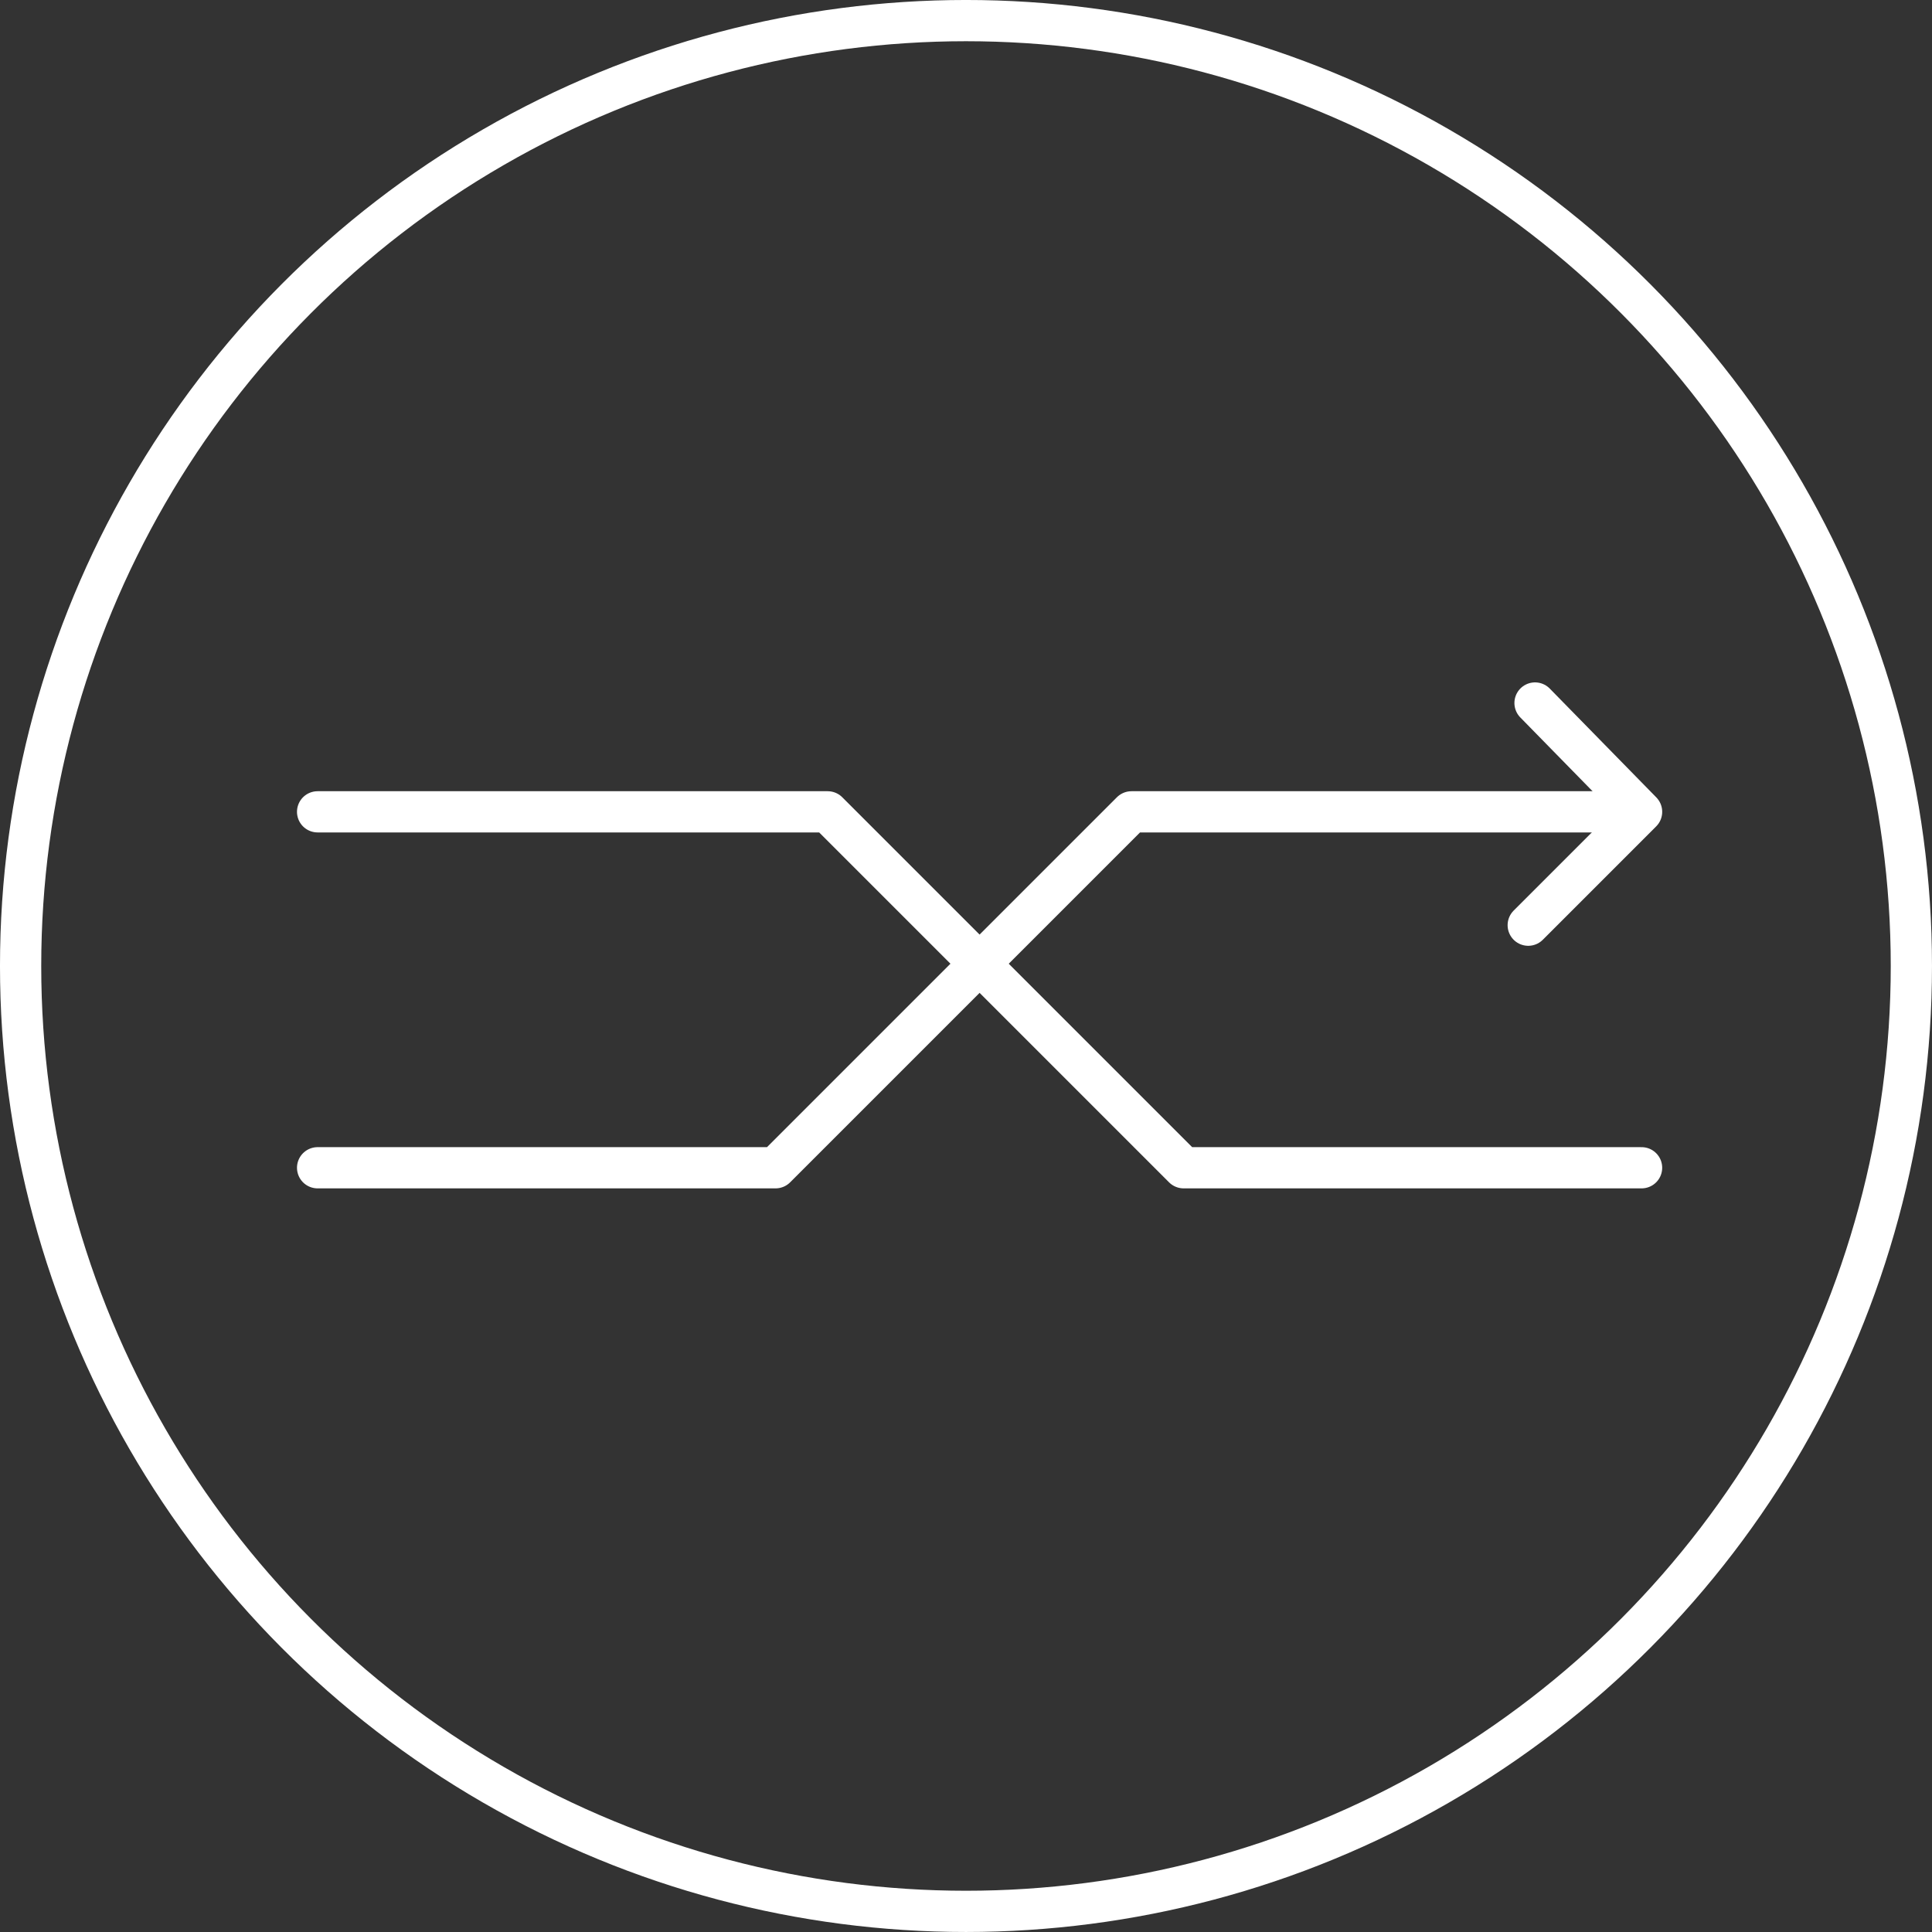 <?xml version="1.0" encoding="UTF-8" standalone="no"?>
<!DOCTYPE svg PUBLIC "-//W3C//DTD SVG 1.1//EN" "http://www.w3.org/Graphics/SVG/1.1/DTD/svg11.dtd">
<svg version="1.1" xmlns:xl="http://www.w3.org/1999/xlink" xmlns:dc="http://purl.org/dc/elements/1.1/" xmlns="http://www.w3.org/2000/svg" viewBox="187.891 1224.591 85.219 85.219" width="85.219" height="85.219">
  <rect x="187.891" y="1224.591" width="85.219" height="85.219" fill="#333333" stroke="none"/>
  <defs>
    <clipPath id="artboard_clip_path">
      <path d="M 187.891 1224.591 L 273.11 1224.591 L 273.11 1309.81 L 187.891 1309.81 Z"/>
    </clipPath>
  </defs>
  <g id="Canvas_1" fill="none" fill-opacity="1" stroke="none" stroke-opacity="1" stroke-dasharray="none">
    <title>Canvas 1</title>
    <g id="Canvas_1_Layer_1" clip-path="url(#artboard_clip_path)">
      <title>Layer 1</title>
      <g id="Graphic_48">
        <circle cx="230.5" cy="1267.2" r="41.7" stroke="white" stroke-linecap="round" stroke-linejoin="round" stroke-width="1.819"/>
      </g>
      <g id="Line_41">
        <path d="M 201.9 1276.1 L 222.1 1276.1 L 237.8 1260.4 L 259.4 1260.4" stroke="white" stroke-linecap="round" stroke-linejoin="round" stroke-width="1.818"/>
      </g>
      <g id="Line_40">
        <path d="M 260.3 1276.1 L 240.1 1276.1 L 224.4 1260.4 L 201.9 1260.4" stroke="white" stroke-linecap="round" stroke-linejoin="round" stroke-width="1.818"/>
      </g>
      <g id="Line_39">
        <path d="M 255.6 1255.6 L 260.3 1260.4 L 255.3 1265.4" stroke="white" stroke-linecap="round" stroke-linejoin="round" stroke-width="1.819"/>
      </g>
    </g>
  </g>
</svg>
